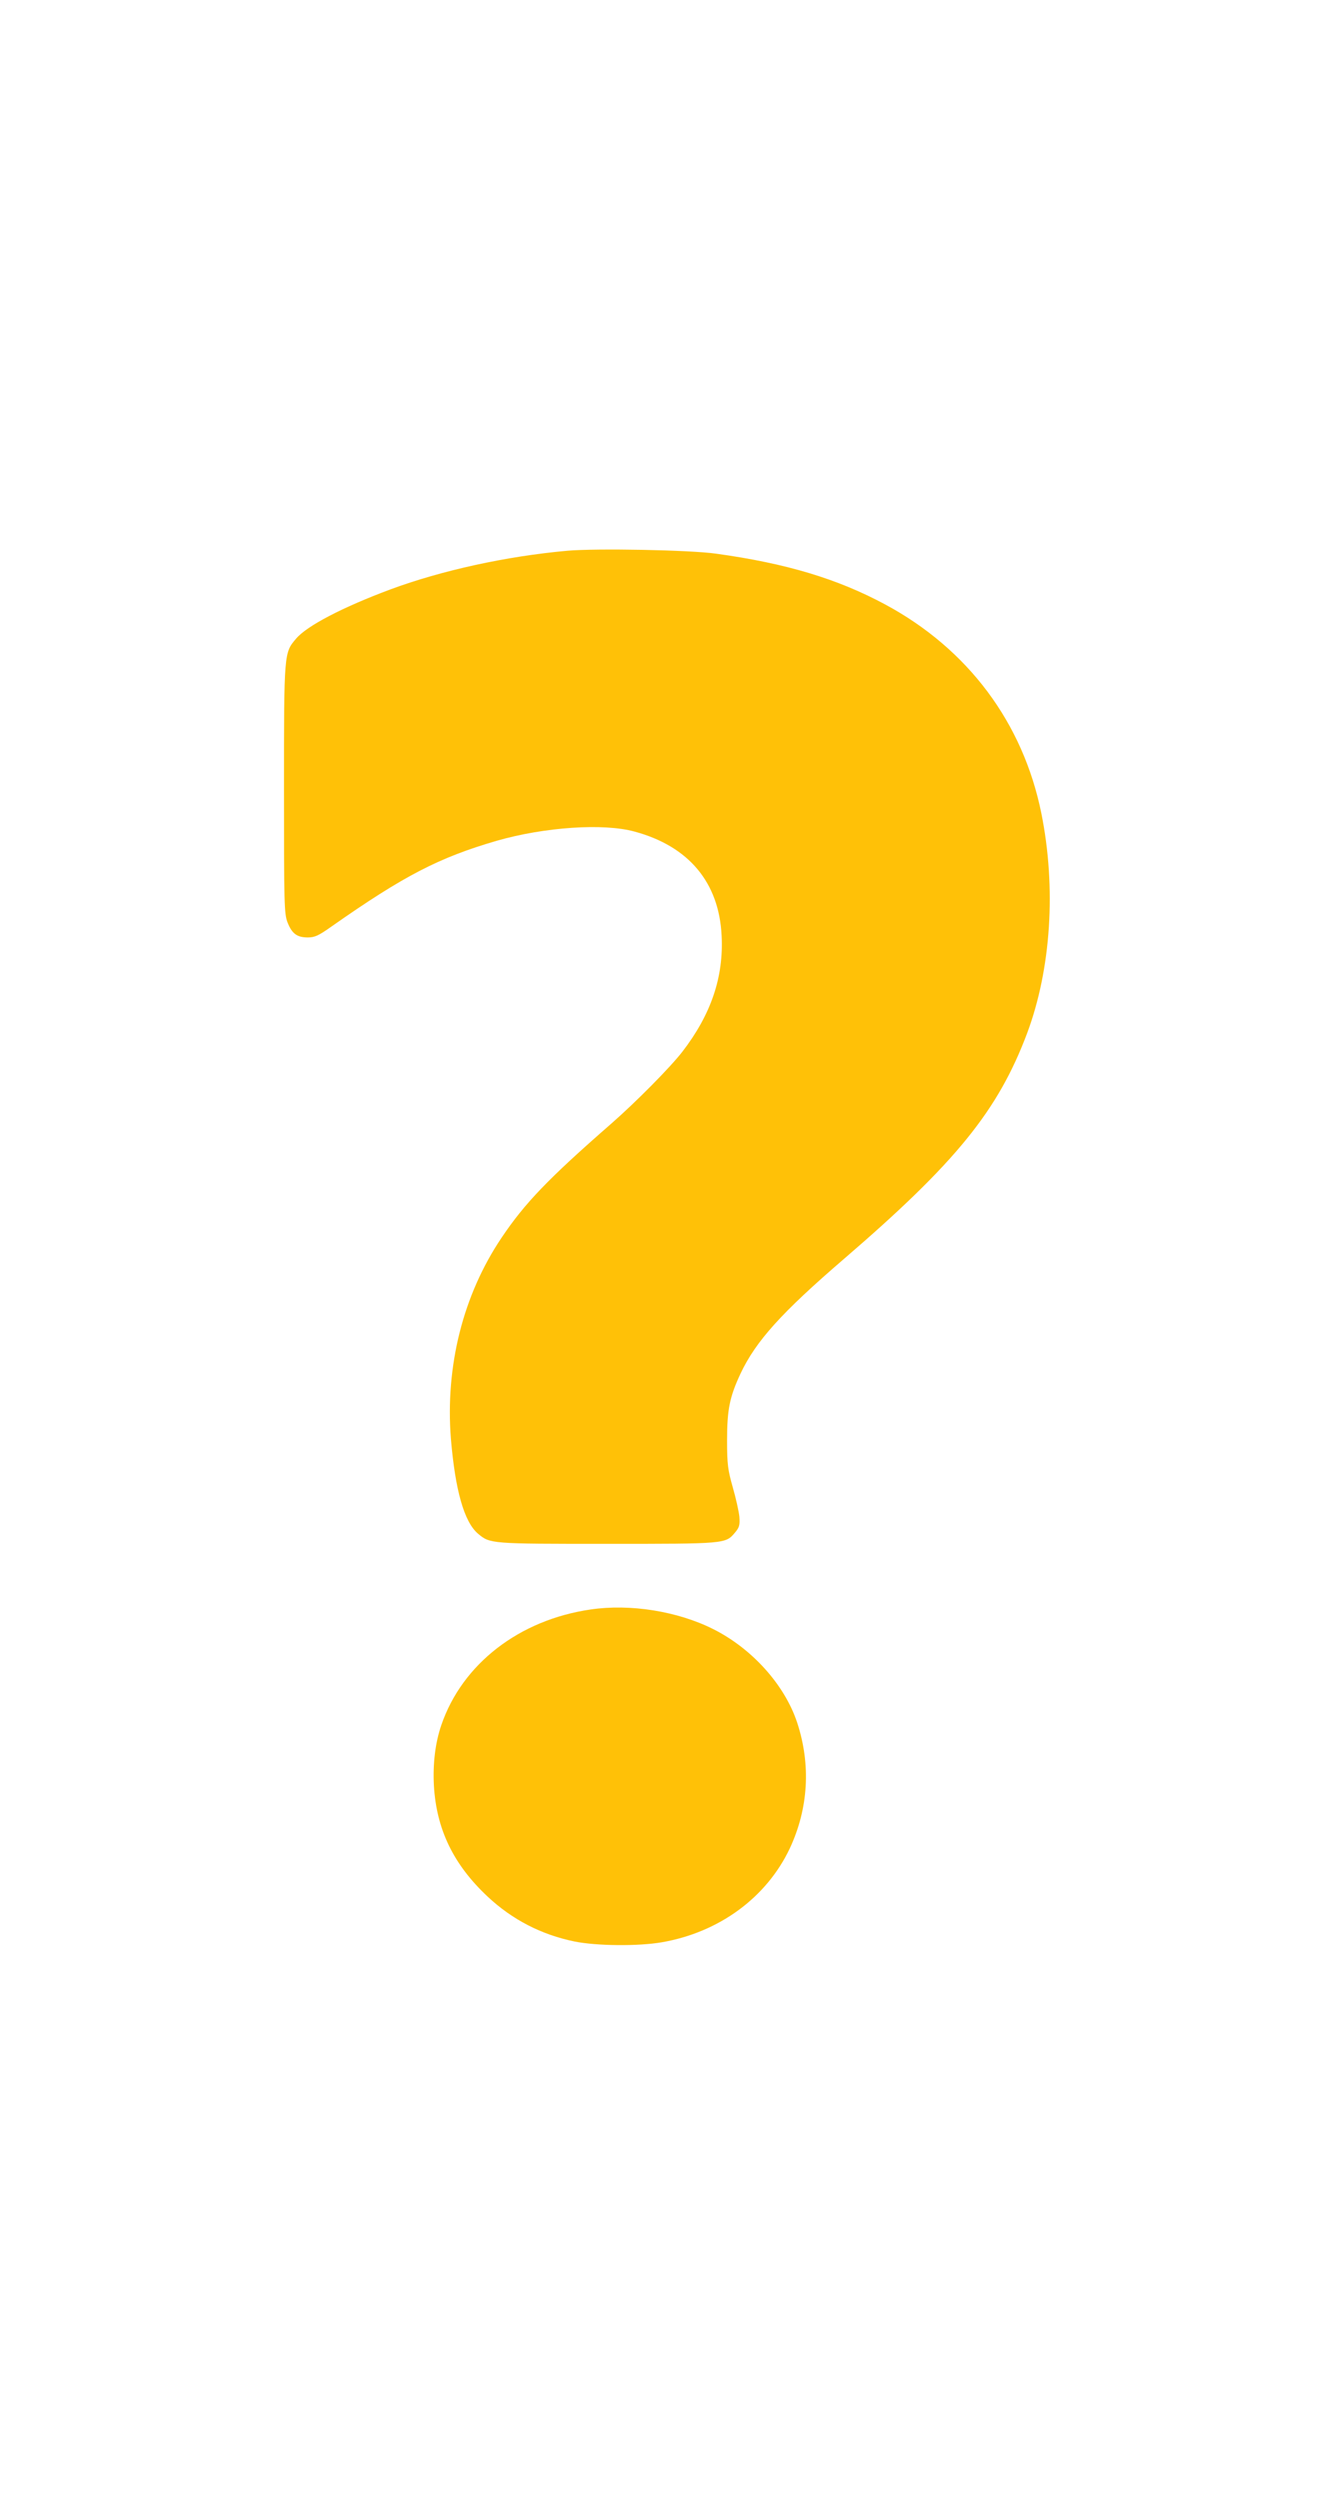 <?xml version="1.0" standalone="no"?>
<!DOCTYPE svg PUBLIC "-//W3C//DTD SVG 20010904//EN"
 "http://www.w3.org/TR/2001/REC-SVG-20010904/DTD/svg10.dtd">
<svg version="1.0" xmlns="http://www.w3.org/2000/svg"
 width="686pt" height="1280pt" viewBox="0 0 686 1280"
 preserveAspectRatio="xMidYMid meet">
<g transform="translate(0,1280) scale(0.1,-0.1)"
fill="#ffc107" stroke="none">
<path d="M2907 9980 c-313 -28 -645 -101 -907 -198 -244 -91 -427 -186 -483
-252 -62 -73 -62 -69 -62 -770 0 -592 1 -638 18 -683 23 -58 49 -77 104 -77
35 0 55 9 120 55 372 261 552 354 848 440 244 70 546 91 706 47 278 -75 433
-261 446 -533 11 -212 -54 -403 -201 -594 -62 -80 -236 -256 -365 -369 -322
-281 -442 -406 -561 -583 -198 -294 -289 -658 -260 -1029 22 -264 68 -427 139
-487 62 -52 64 -52 661 -52 606 0 607 0 655 57 23 27 26 39 23 82 -3 28 -18
96 -34 151 -25 89 -29 116 -29 240 0 158 13 222 69 342 79 167 210 312 531
588 573 493 788 758 937 1154 123 329 150 745 73 1127 -94 464 -376 841 -800
1069 -244 131 -505 210 -866 260 -134 19 -612 28 -762 15z"/>
<path d="M3026 4559 c-366 -53 -658 -279 -765 -592 -31 -90 -44 -198 -38 -310
13 -224 100 -404 275 -568 126 -118 275 -195 445 -230 114 -23 327 -25 448 -4
294 51 536 229 655 480 96 205 109 429 38 645 -64 193 -231 379 -431 479 -182
91 -424 130 -627 100z"/>
</g>
</svg>
